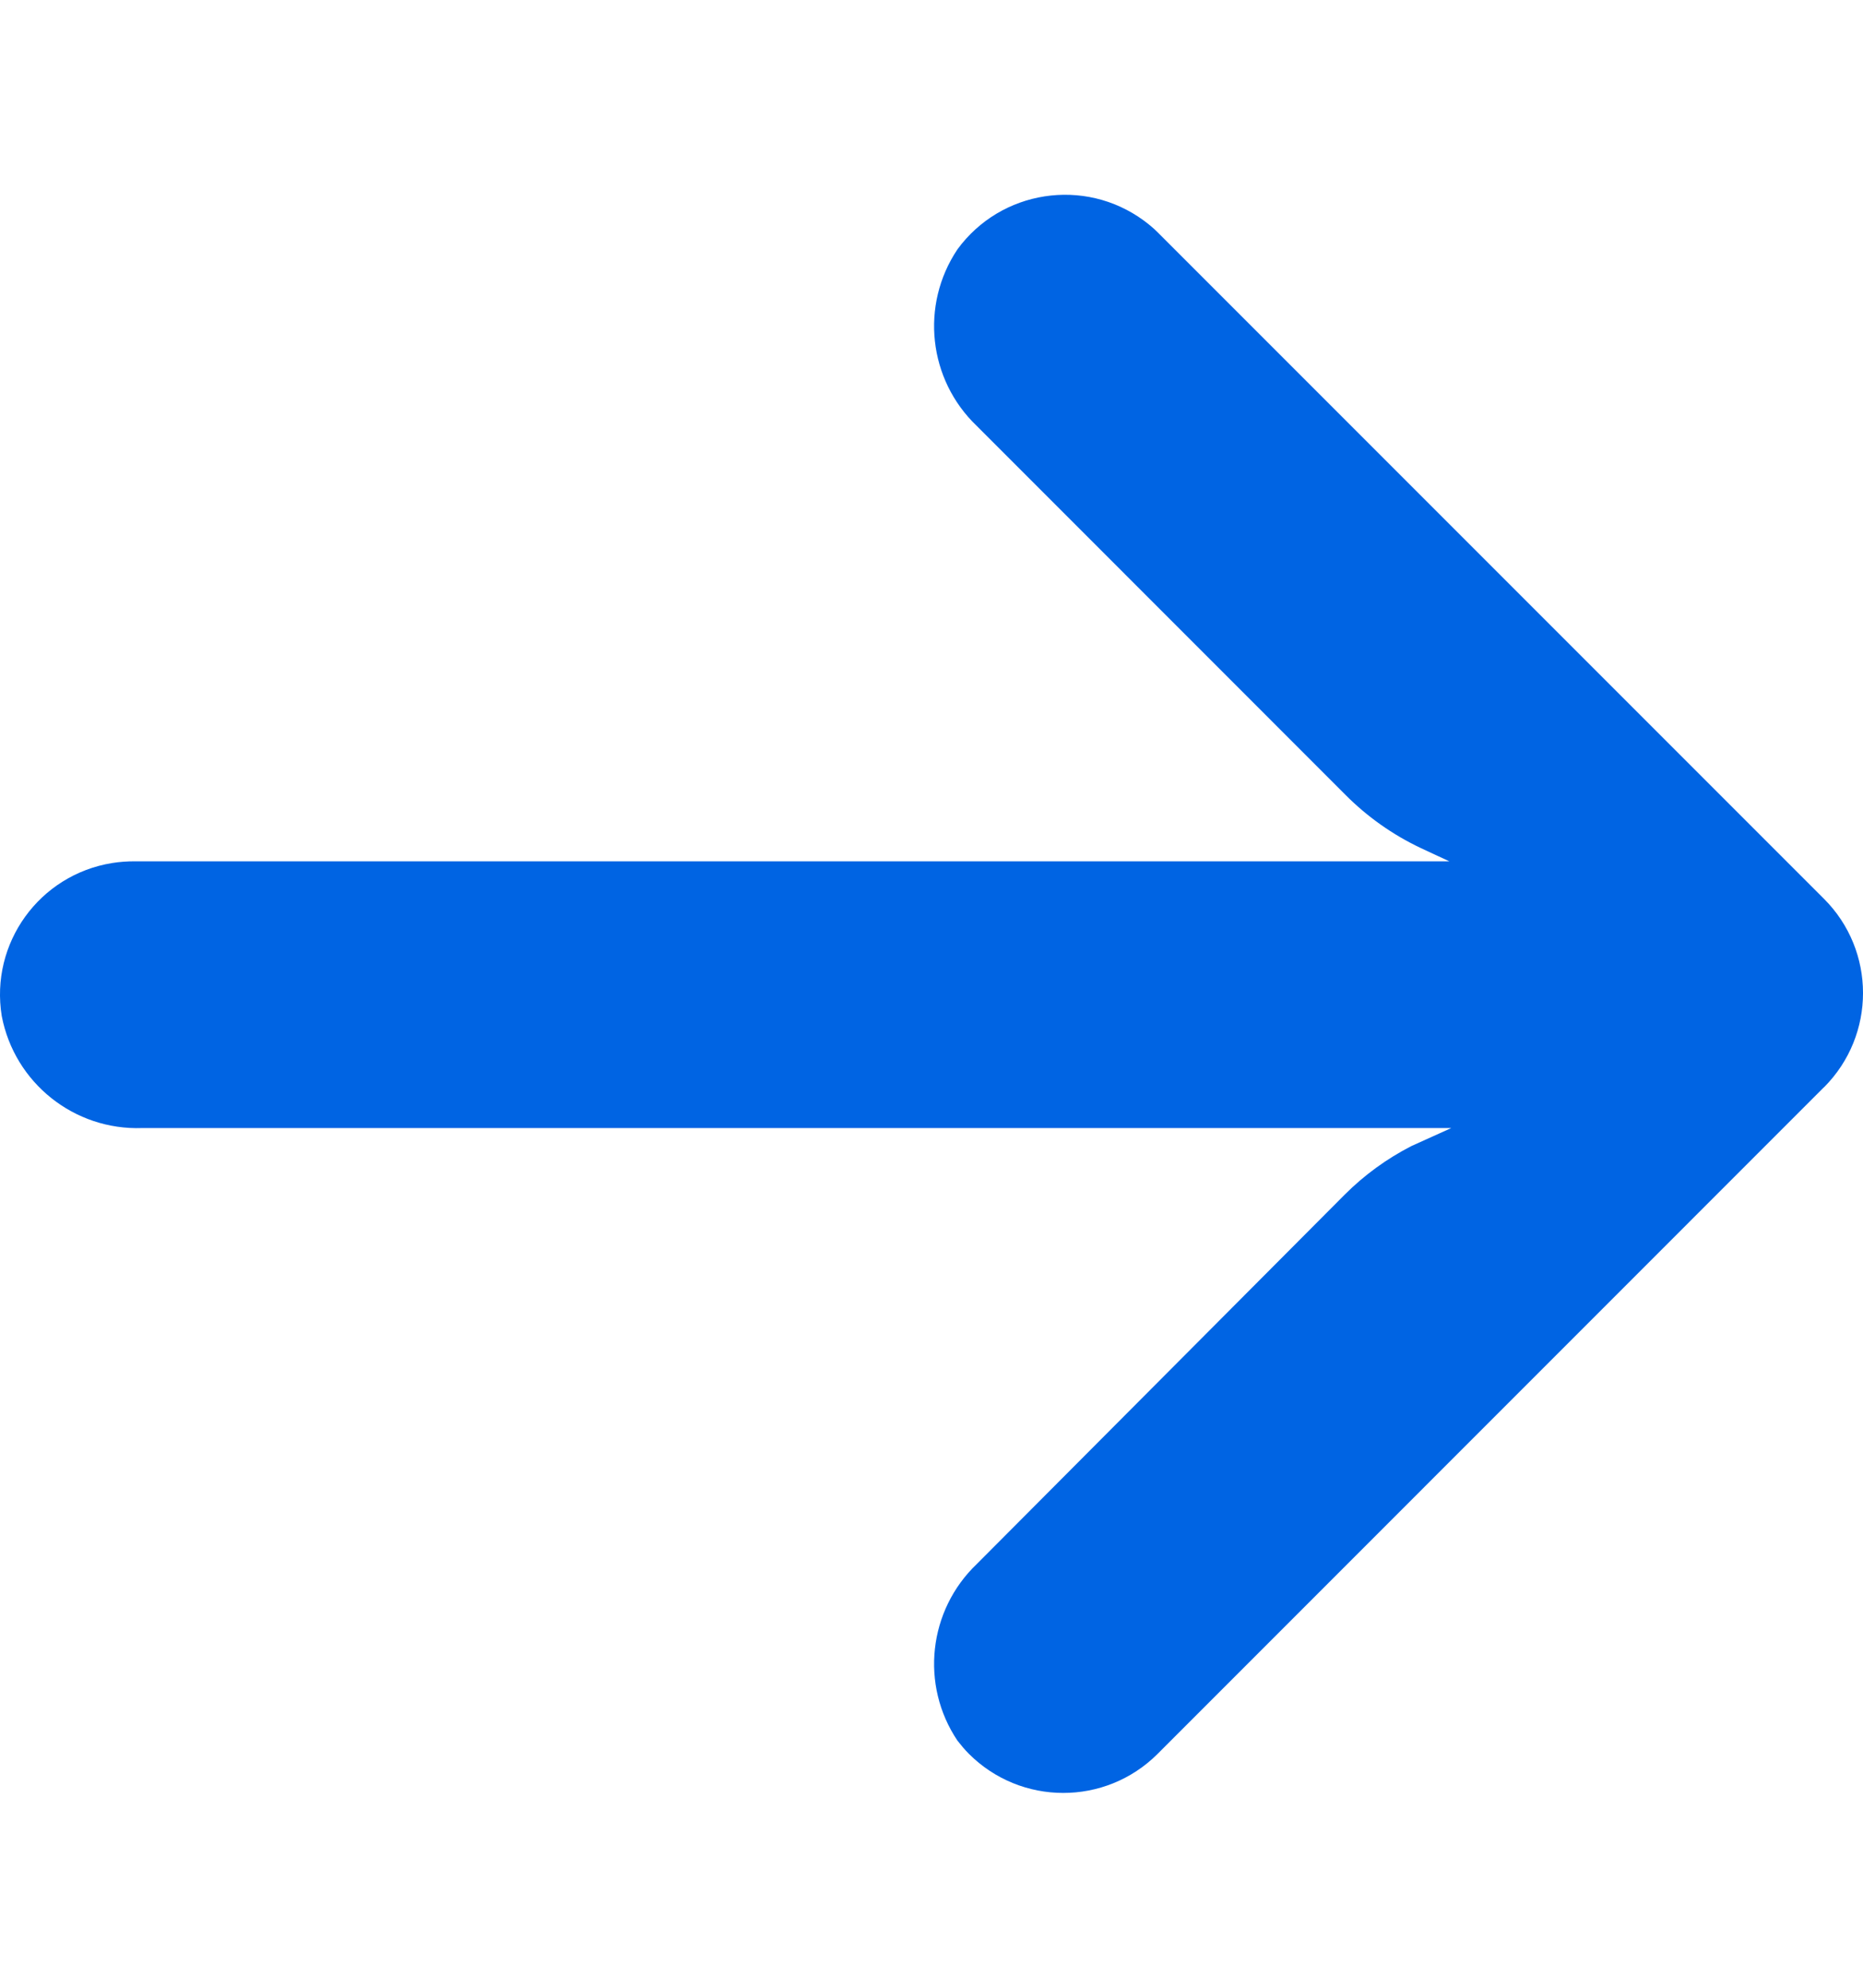 <svg width="15" height="16" viewBox="0 0 15 16" fill="none" xmlns="http://www.w3.org/2000/svg">
<g clip-path="url(#clip0_1101_2177)">
<path d="M0.902 6.947C0.963 6.937 1.025 6.933 1.087 6.933H11.669L11.439 6.826C11.213 6.719 11.008 6.574 10.832 6.397L7.865 3.429C7.474 3.056 7.408 2.456 7.709 2.007C8.059 1.529 8.731 1.425 9.209 1.775C9.248 1.804 9.285 1.834 9.319 1.868L14.685 7.234C15.105 7.653 15.105 8.332 14.686 8.752C14.686 8.752 14.685 8.752 14.685 8.752L9.319 14.119C8.899 14.537 8.22 14.536 7.801 14.117C7.768 14.084 7.738 14.048 7.709 14.011C7.408 13.563 7.474 12.962 7.865 12.589L10.827 9.616C10.984 9.459 11.165 9.327 11.364 9.225L11.685 9.08H1.146C0.598 9.1 0.117 8.717 0.014 8.178C-0.081 7.593 0.316 7.042 0.902 6.947Z" fill="#0064E3"/>
</g>
<defs>
<clipPath id="clip0_1101_2177">
<rect width="15" height="15" fill="white" transform="translate(0 0.5)"/>
</clipPath>
</defs>
</svg>
